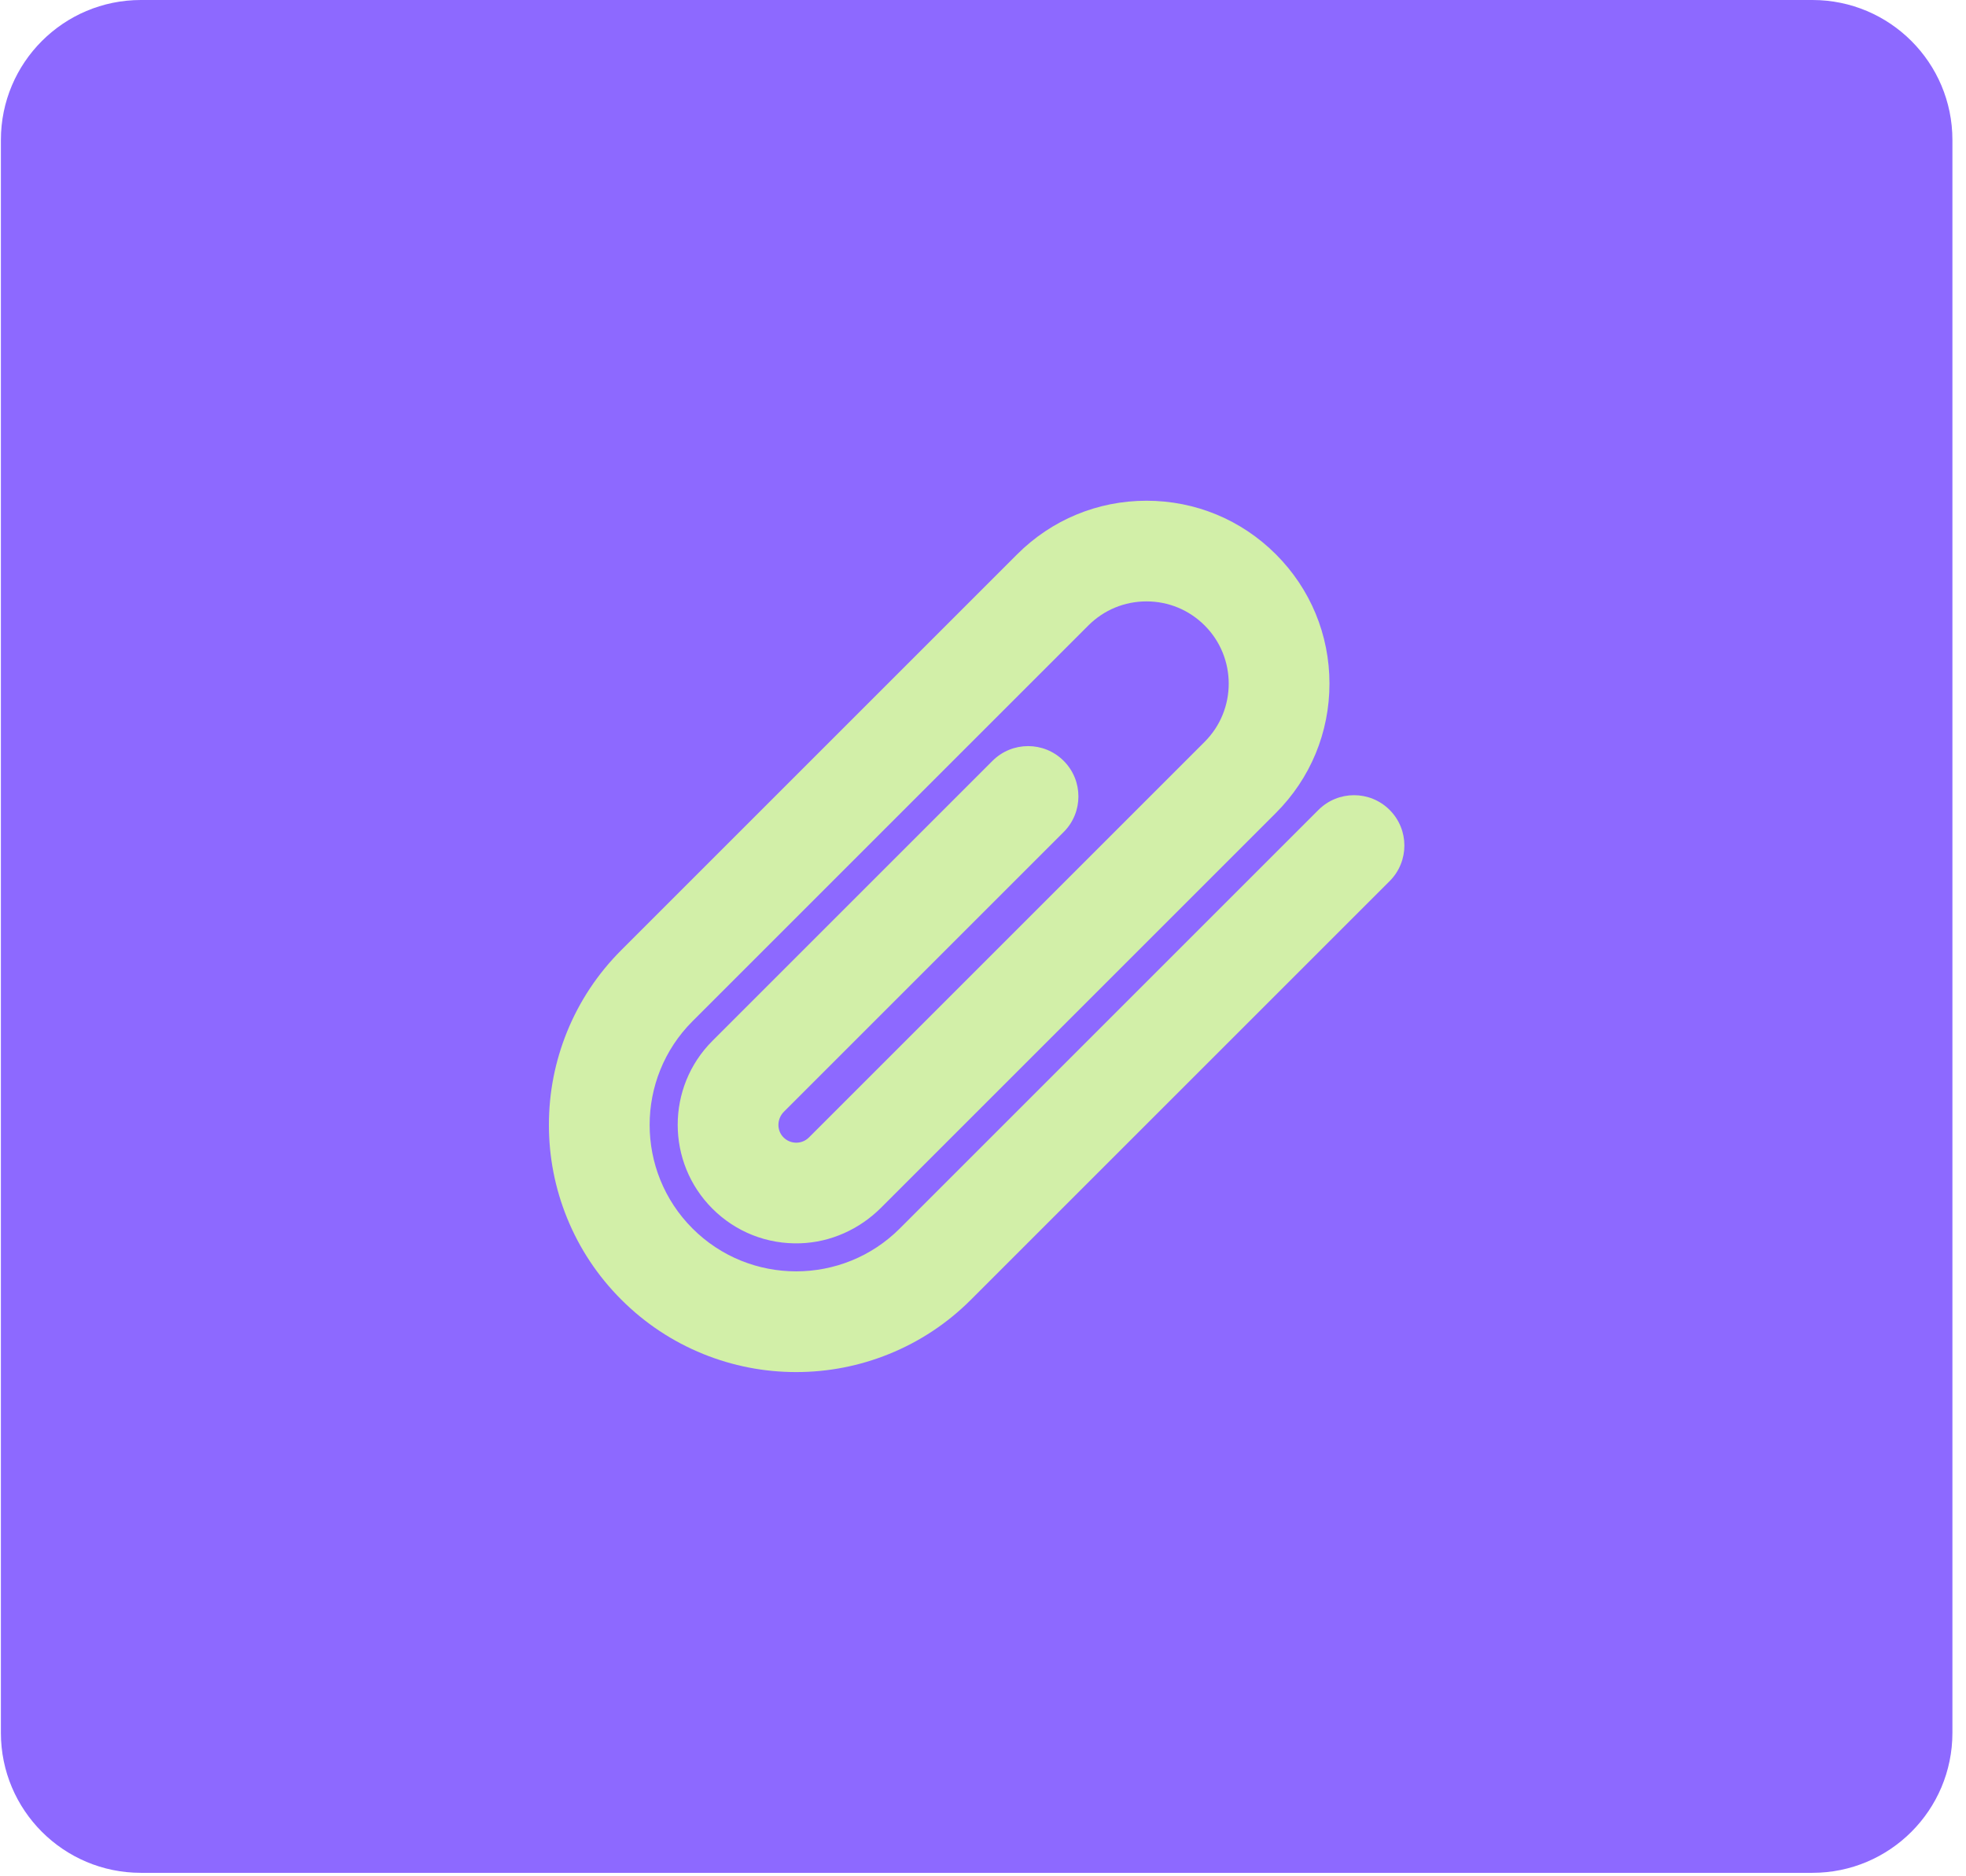 <svg xmlns="http://www.w3.org/2000/svg" width="66" height="63" viewBox="0 0 66 63" fill="none">
  <g clip-path="url(#clip0_1529_985)">
    <path d="M60.844 0H4.73C2.134 0 0.03 2.104 0.03 4.7V58.183C0.03 60.779 2.134 62.884 4.73 62.884H60.844C63.44 62.884 65.544 60.779 65.544 58.183V4.7C65.544 2.104 63.44 0 60.844 0Z" fill="#8D69FF"/>
    <path d="M26.728 46.07C25.651 46.07 24.6 45.865 23.605 45.462C22.575 45.044 21.651 44.431 20.859 43.639C20.067 42.847 19.453 41.923 19.035 40.892C18.632 39.898 18.427 38.847 18.427 37.77C18.427 36.692 18.632 35.642 19.035 34.647C19.453 33.617 20.067 32.692 20.859 31.9L34.147 18.612C35.307 17.452 36.849 16.813 38.49 16.813C40.13 16.813 41.672 17.452 42.832 18.612C43.992 19.772 44.631 21.314 44.631 22.954C44.631 24.595 43.992 26.137 42.832 27.297L29.577 40.552C28.854 41.275 27.887 41.713 26.865 41.746C25.752 41.783 24.699 41.366 23.915 40.582C22.363 39.029 22.363 36.503 23.915 34.951L33.319 25.547C33.979 24.887 35.049 24.887 35.708 25.547C36.368 26.207 36.368 27.277 35.708 27.937L26.316 37.329C26.085 37.56 26.067 37.937 26.289 38.176C26.523 38.427 26.917 38.432 27.157 38.192L40.442 24.907C41.518 23.831 41.518 22.078 40.442 21.002C39.92 20.48 39.227 20.193 38.489 20.193C37.751 20.193 37.058 20.48 36.536 21.002L23.248 34.29C21.329 36.209 21.329 39.331 23.248 41.249C25.166 43.168 28.288 43.168 30.207 41.249L44.261 27.195C44.921 26.535 45.991 26.535 46.651 27.195C47.311 27.855 47.311 28.925 46.651 29.585L32.596 43.639C31.805 44.431 30.88 45.044 29.849 45.462C28.855 45.865 27.804 46.07 26.727 46.07H26.728Z" fill="#D2EFA8"/>
  </g>
  <defs>
    <clipPath id="clip0_1529_985">
      <rect width="65.515" height="62.884" fill="white" transform="translate(0.03)"/>
    </clipPath>
  </defs>
</svg>
